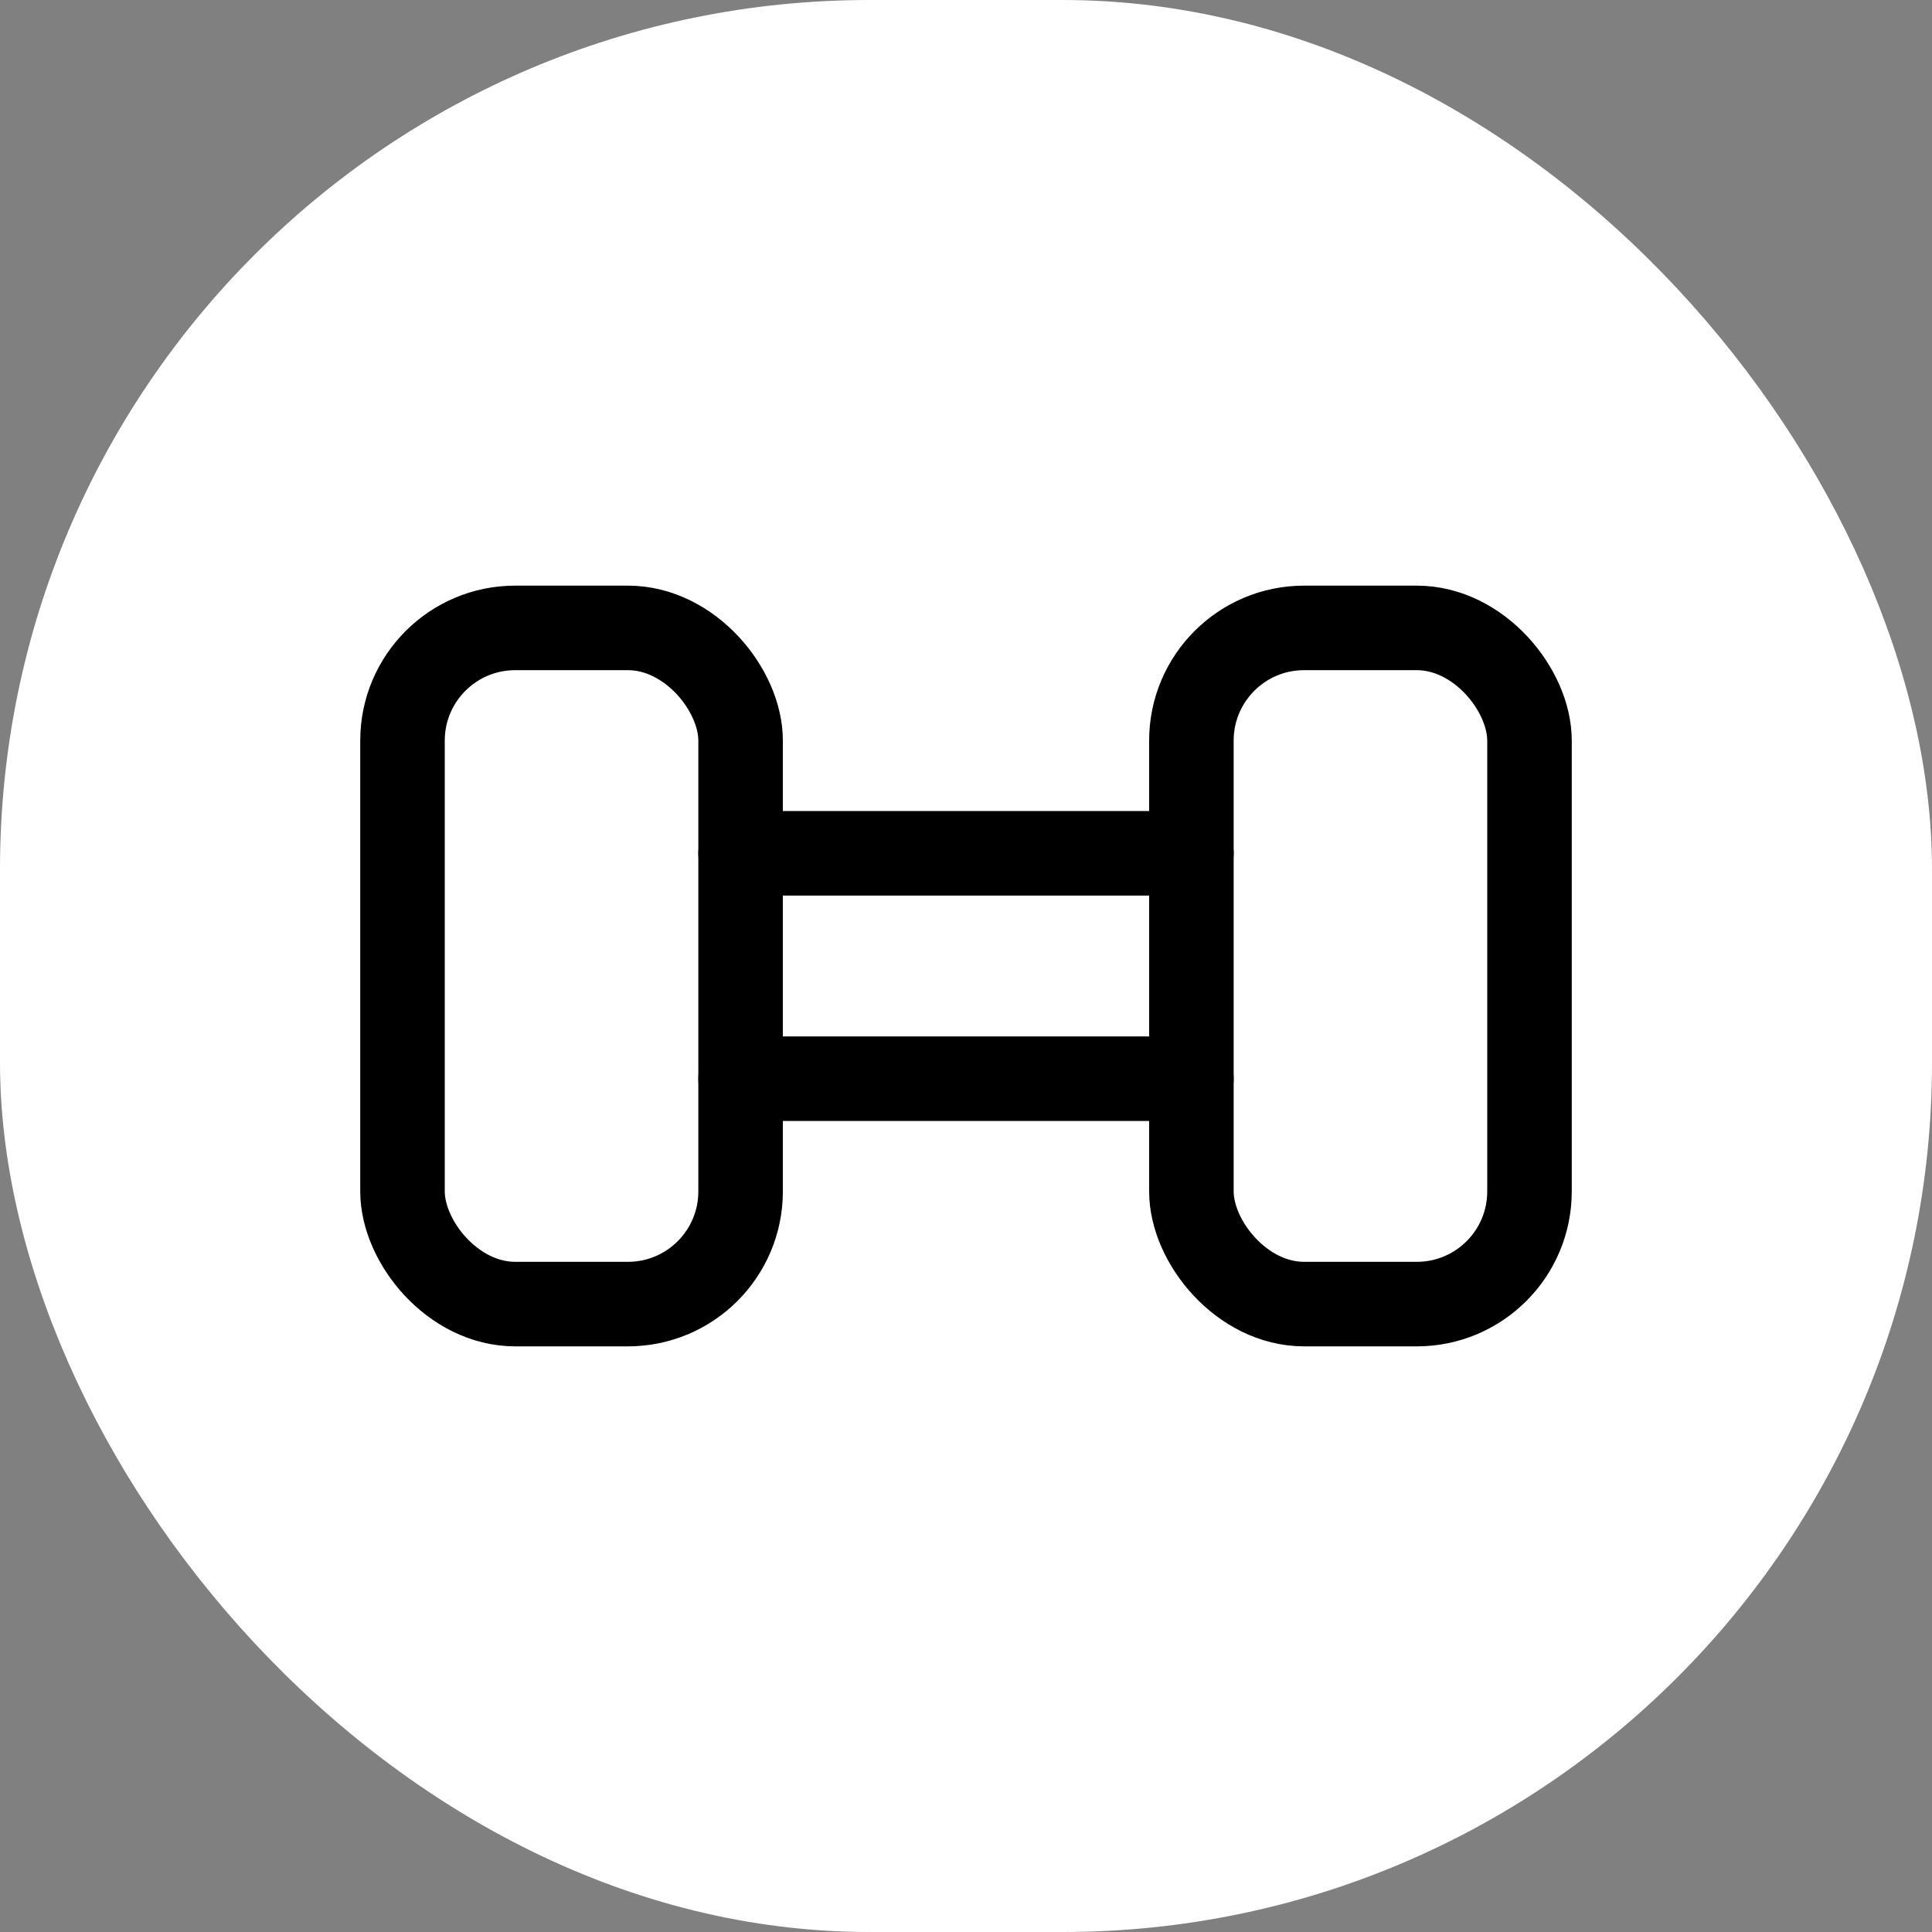 <svg xmlns="http://www.w3.org/2000/svg" version="1.1" xmlns:xlink="http://www.w3.org/1999/xlink" xmlns:svgjs="http://svgjs.dev/svgjs" width="1000" height="1000"><rect width="100%" height="100%" fill="#808080" stroke="none"/><g clip-path="url(#SvgjsClipPath1015)"><rect width="1000" height="1000" fill="#ffffff"></rect><g transform="matrix(0.875,0,0,0.875,150,150)"><svg xmlns="http://www.w3.org/2000/svg" version="1.1" xmlns:xlink="http://www.w3.org/1999/xlink" xmlns:svgjs="http://svgjs.dev/svgjs" width="800px" height="800px"><svg width="800px" height="800px" viewBox="0 0 24 24" xmlns="http://www.w3.org/2000/svg">

<defs>

<style>.cls-1{fill:none;stroke:#000000;stroke-linecap:round;stroke-linejoin:round;stroke-width:1.5px;}</style>

<clipPath id="SvgjsClipPath1015"><rect width="1000" height="1000" x="0" y="0" rx="450" ry="450"></rect></clipPath></defs>

<g id="ic-sport-small-dumbbell">

<rect class="cls-1" x="2" y="6" width="6" height="12" rx="2"></rect>

<rect class="cls-1" x="16" y="6" width="6" height="12" rx="2"></rect>

<line class="cls-1" x1="8" y1="10" x2="16" y2="10"></line>

<line class="cls-1" x1="16" y1="14" x2="8" y2="14"></line>

</g>

</svg></svg></g></g></svg>